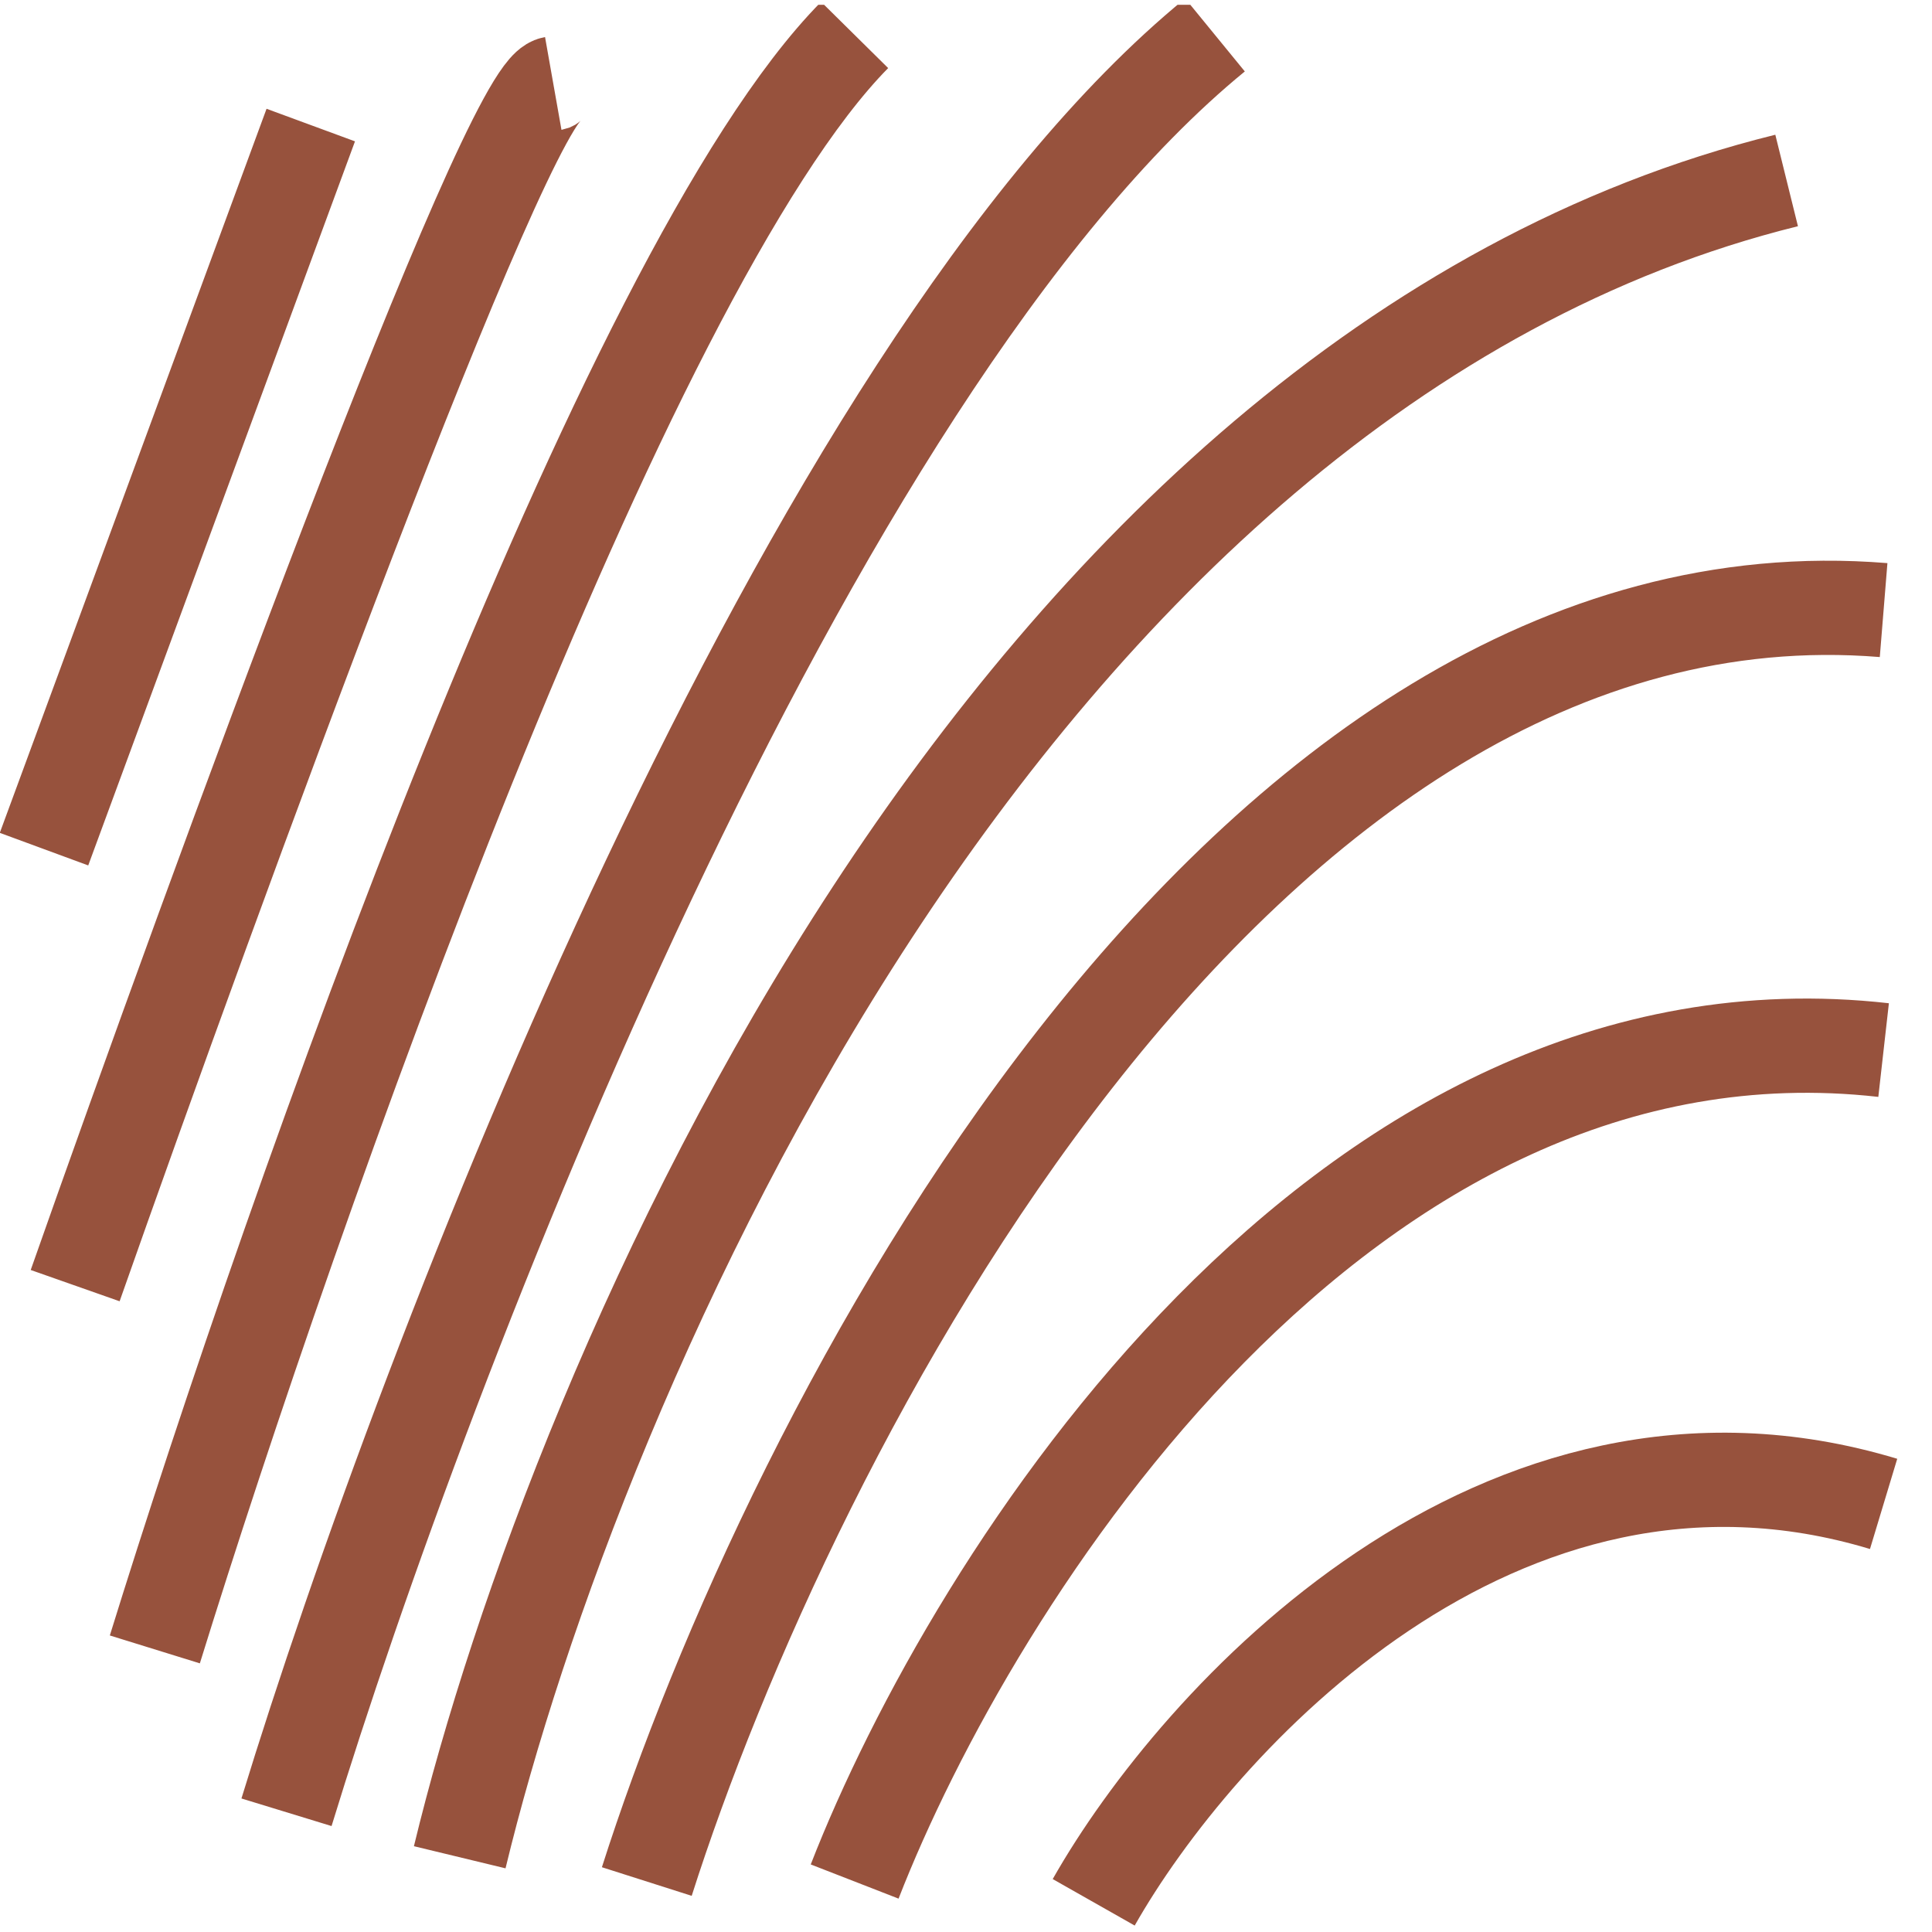 <svg width="41" height="41" viewBox="0 0 41 41" fill="none" xmlns="http://www.w3.org/2000/svg">
<g clip-path="url(#clip0_4381_8848)">
<path d="M0.934 18.02L6.595 2.654M1.595 27.283C4.561 18.853 10.741 1.948 11.741 1.771M3.286 35.003C6.178 25.666 13.197 5.742 18.137 0.742M6.08 38.459C9.021 28.852 17.079 7.859 25.784 0.742M9.756 39.414C12.207 29.268 21.27 7.947 37.915 3.83M13.726 39.929C16.741 30.469 26.21 11.829 39.973 12.947M18.137 39.929C20.637 33.508 28.504 20.99 39.973 22.284M23.21 40.37C25.392 36.522 31.798 29.445 39.973 31.915" stroke="#97523D" stroke-width="2"/>
</g>
<defs>
<clipPath id="clip0_4381_8848">
<rect width="40.908" height="40.908" fill="white" transform="translate(0 0.102)"/>
</clipPath>
</defs>
</svg>
